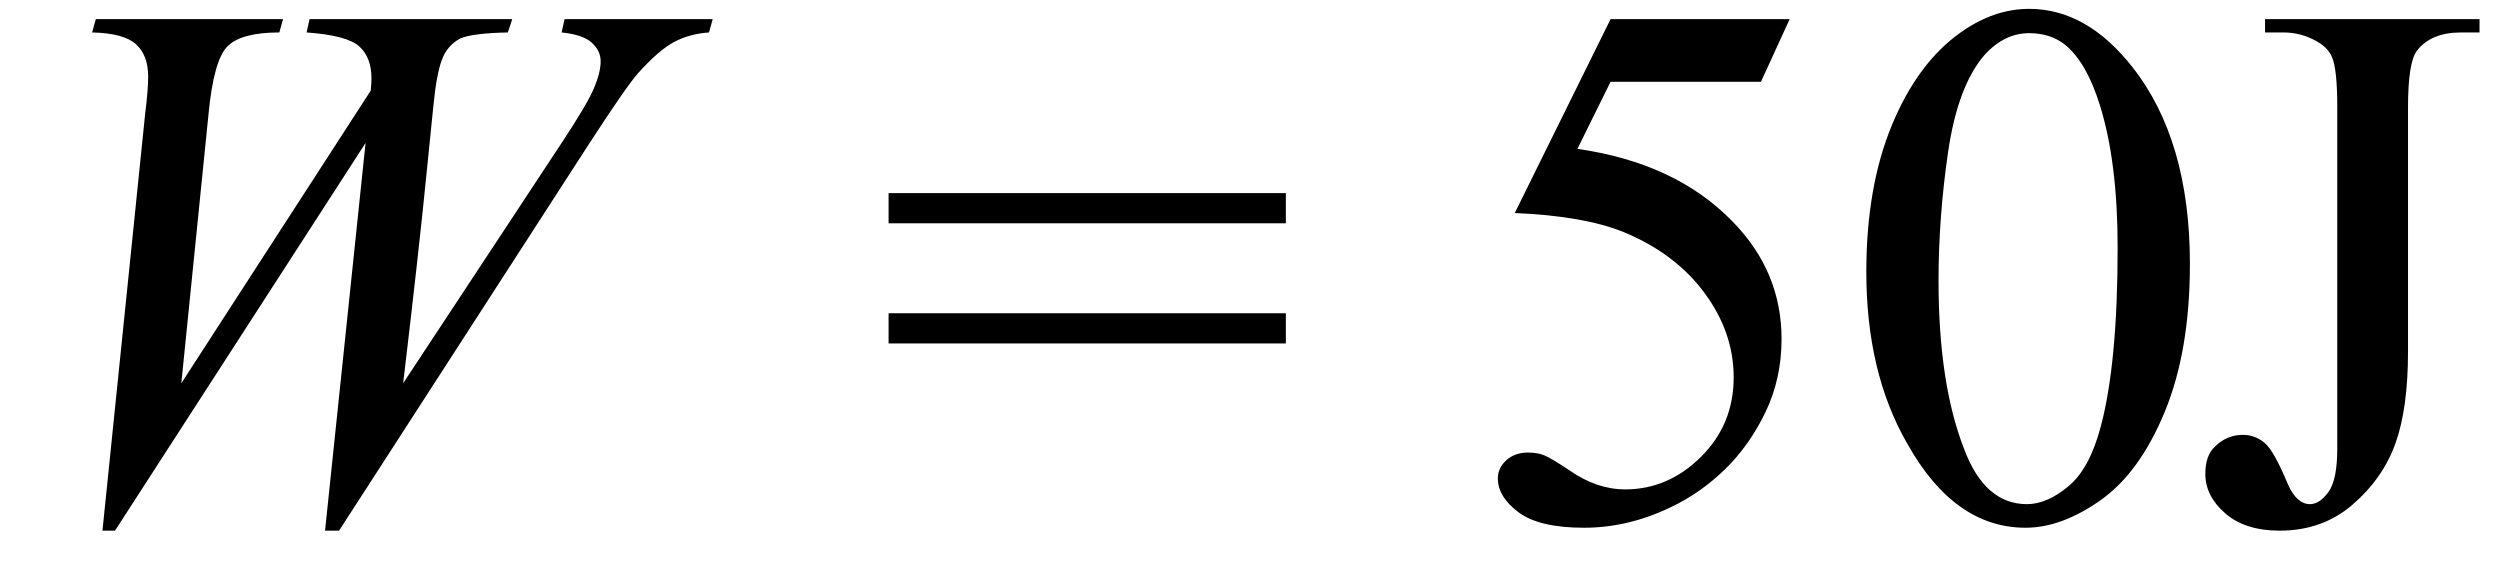 <svg xmlns="http://www.w3.org/2000/svg" xmlns:xlink="http://www.w3.org/1999/xlink" stroke-dasharray="none" shape-rendering="auto" font-family="'Dialog'" width="53" text-rendering="auto" fill-opacity="1" contentScriptType="text/ecmascript" color-interpolation="auto" color-rendering="auto" preserveAspectRatio="xMidYMid meet" font-size="12" fill="black" stroke="black" image-rendering="auto" stroke-miterlimit="10" zoomAndPan="magnify" version="1.0" stroke-linecap="square" stroke-linejoin="miter" contentStyleType="text/css" font-style="normal" height="12" stroke-width="1" stroke-dashoffset="0" font-weight="normal" stroke-opacity="1"><defs id="genericDefs"/><g><g text-rendering="optimizeLegibility" transform="translate(0,11)" color-rendering="optimizeQuality" color-interpolation="linearRGB" image-rendering="optimizeQuality"><path d="M2.172 0.25 L3.078 -8.594 Q3.141 -9.094 3.141 -9.375 Q3.141 -9.828 2.883 -10.062 Q2.625 -10.297 1.953 -10.312 L2.031 -10.594 L6 -10.594 L5.922 -10.312 Q5.125 -10.312 4.828 -10.023 Q4.531 -9.734 4.422 -8.594 L3.844 -2.875 L7.859 -9.078 Q7.875 -9.234 7.875 -9.344 Q7.875 -9.781 7.617 -10.016 Q7.359 -10.25 6.5 -10.312 L6.562 -10.594 L10.859 -10.594 L10.766 -10.312 Q10.031 -10.297 9.766 -10.188 Q9.578 -10.094 9.453 -9.906 Q9.328 -9.719 9.25 -9.25 Q9.219 -9.125 9.055 -7.445 Q8.891 -5.766 8.547 -2.875 L11.906 -7.969 Q12.453 -8.797 12.594 -9.133 Q12.734 -9.469 12.734 -9.703 Q12.734 -9.922 12.547 -10.094 Q12.359 -10.266 11.906 -10.312 L11.969 -10.594 L15.109 -10.594 L15.031 -10.312 Q14.609 -10.281 14.289 -10.109 Q13.969 -9.938 13.531 -9.453 Q13.281 -9.172 12.5 -7.969 L7.188 0.25 L6.891 0.25 L7.75 -7.969 L2.438 0.25 L2.172 0.25 Z" stroke="none"/></g><g text-rendering="optimizeLegibility" transform="translate(18.541,11)" color-rendering="optimizeQuality" color-interpolation="linearRGB" image-rendering="optimizeQuality"><path d="M0.297 -6.906 L8.719 -6.906 L8.719 -6.266 L0.297 -6.266 L0.297 -6.906 ZM0.297 -4.359 L8.719 -4.359 L8.719 -3.719 L0.297 -3.719 L0.297 -4.359 Z" stroke="none"/></g><g text-rendering="optimizeLegibility" transform="translate(30.988,11)" color-rendering="optimizeQuality" color-interpolation="linearRGB" image-rendering="optimizeQuality"><path d="M6.953 -10.594 L6.344 -9.266 L3.156 -9.266 L2.453 -7.844 Q4.531 -7.547 5.734 -6.312 Q6.781 -5.25 6.781 -3.812 Q6.781 -2.969 6.438 -2.258 Q6.094 -1.547 5.578 -1.047 Q5.062 -0.547 4.438 -0.25 Q3.531 0.188 2.594 0.188 Q1.641 0.188 1.203 -0.141 Q0.766 -0.469 0.766 -0.859 Q0.766 -1.078 0.945 -1.242 Q1.125 -1.406 1.406 -1.406 Q1.609 -1.406 1.758 -1.344 Q1.906 -1.281 2.281 -1.031 Q2.859 -0.625 3.469 -0.625 Q4.375 -0.625 5.07 -1.312 Q5.766 -2 5.766 -3 Q5.766 -3.953 5.148 -4.789 Q4.531 -5.625 3.438 -6.078 Q2.594 -6.422 1.125 -6.484 L3.156 -10.594 L6.953 -10.594 ZM8.578 -5.234 Q8.578 -7.047 9.125 -8.359 Q9.672 -9.672 10.578 -10.312 Q11.281 -10.812 12.031 -10.812 Q13.25 -10.812 14.219 -9.578 Q15.438 -8.031 15.438 -5.406 Q15.438 -3.562 14.906 -2.273 Q14.375 -0.984 13.547 -0.398 Q12.719 0.188 11.953 0.188 Q10.438 0.188 9.438 -1.609 Q8.578 -3.109 8.578 -5.234 ZM10.109 -5.047 Q10.109 -2.859 10.656 -1.469 Q11.094 -0.312 11.984 -0.312 Q12.406 -0.312 12.859 -0.688 Q13.312 -1.062 13.547 -1.953 Q13.906 -3.297 13.906 -5.75 Q13.906 -7.562 13.531 -8.766 Q13.25 -9.672 12.797 -10.047 Q12.484 -10.297 12.031 -10.297 Q11.5 -10.297 11.078 -9.828 Q10.516 -9.172 10.312 -7.781 Q10.109 -6.391 10.109 -5.047 Z" stroke="none"/></g><g text-rendering="optimizeLegibility" transform="translate(46.425,11)" color-rendering="optimizeQuality" color-interpolation="linearRGB" image-rendering="optimizeQuality"><path d="M1.594 -10.312 L1.594 -10.594 L6.141 -10.594 L6.141 -10.312 L5.75 -10.312 Q5.109 -10.312 4.812 -9.922 Q4.625 -9.672 4.625 -8.719 L4.625 -3.547 Q4.625 -2.344 4.359 -1.602 Q4.094 -0.859 3.453 -0.305 Q2.812 0.25 1.906 0.25 Q1.172 0.25 0.75 -0.117 Q0.328 -0.484 0.328 -0.953 Q0.328 -1.344 0.531 -1.531 Q0.781 -1.781 1.125 -1.781 Q1.375 -1.781 1.578 -1.617 Q1.781 -1.453 2.078 -0.734 Q2.266 -0.312 2.547 -0.312 Q2.75 -0.312 2.938 -0.57 Q3.125 -0.828 3.125 -1.484 L3.125 -8.719 Q3.125 -9.531 3.016 -9.781 Q2.938 -9.984 2.688 -10.125 Q2.359 -10.312 1.984 -10.312 L1.594 -10.312 Z" stroke="none"/></g></g></svg>